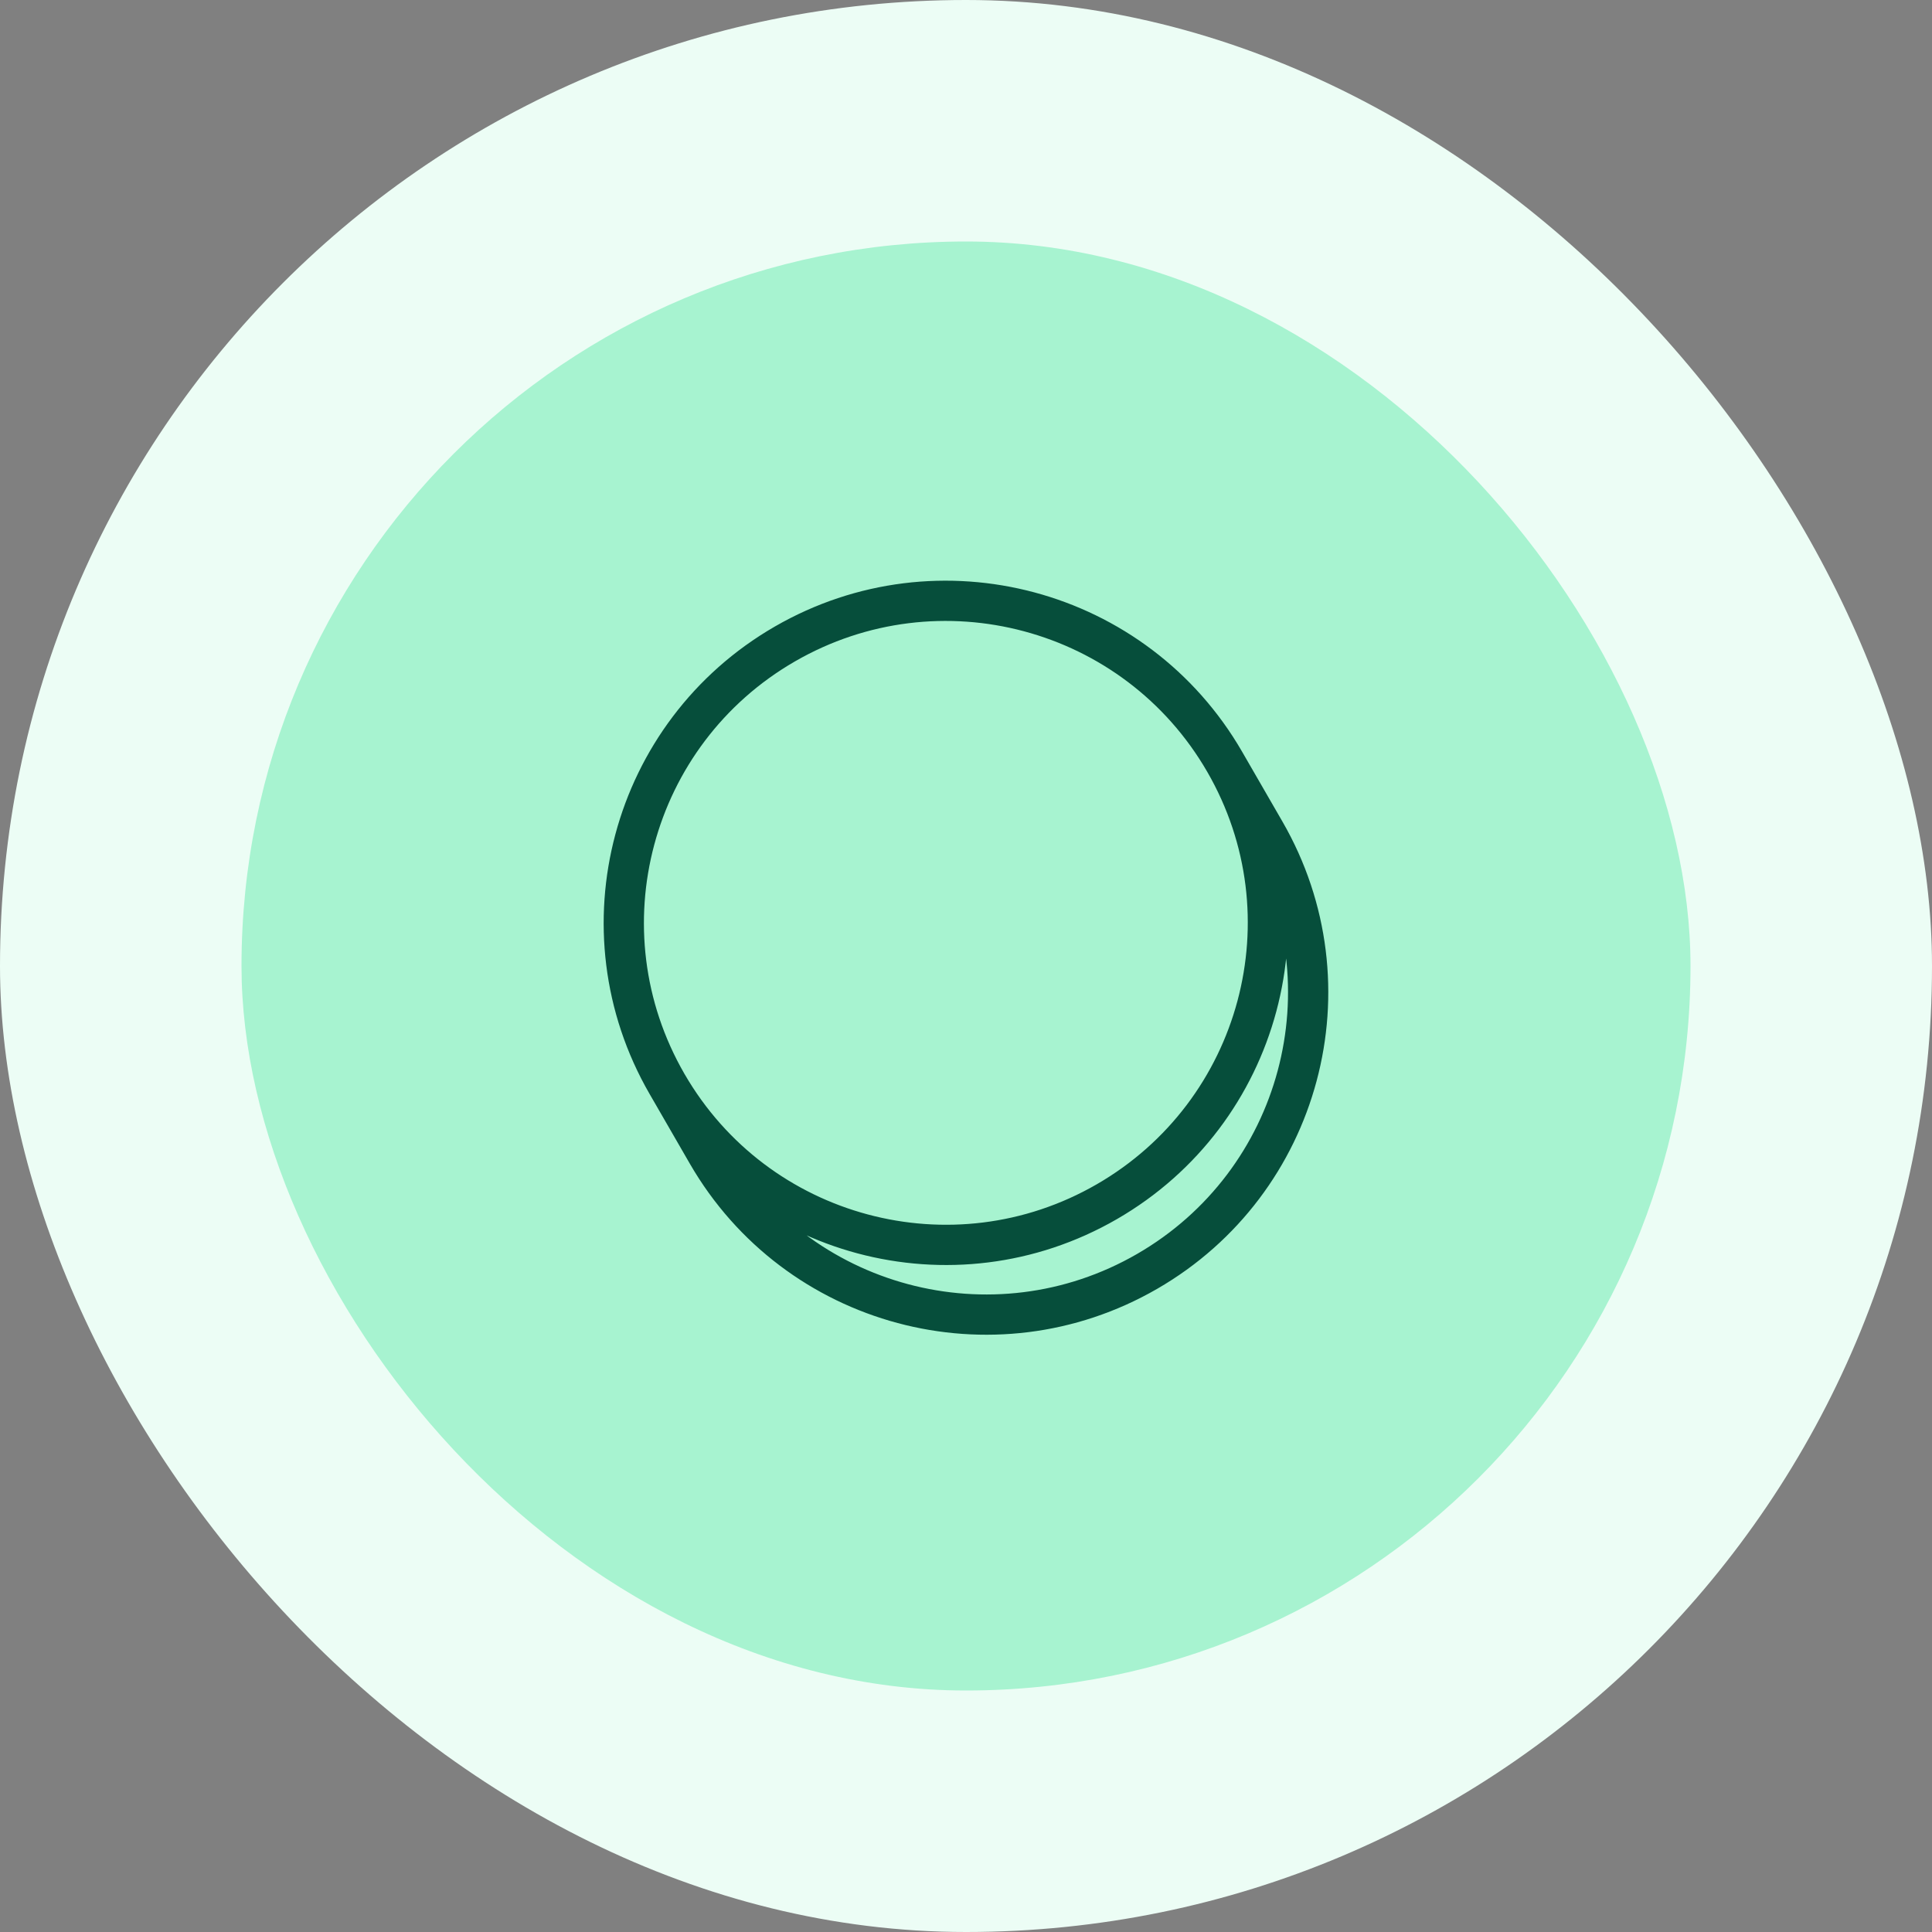 <svg width="48" height="48" viewBox="0 0 48 48" fill="none" xmlns="http://www.w3.org/2000/svg">
<rect x="0" y="0" width="48" height="48" fill="#808080" stroke="none"/>
<rect width="48" height="48" rx="24" fill="#ECFDF5"/>
<rect x="6" y="6" width="36" height="36" rx="18" fill="#A7F3D0"/>
<path d="M30.428 18.928C32.637 22.754 31.326 27.647 27.499 29.856M30.428 18.928C28.218 15.102 23.326 13.791 19.499 16C15.673 18.209 14.362 23.102 16.571 26.928C18.78 30.754 23.673 32.065 27.499 29.856M30.428 18.928L31.428 20.66C33.637 24.486 32.326 29.379 28.499 31.588C24.673 33.797 19.78 32.486 17.571 28.66L16.574 26.933C18.785 30.756 23.675 32.064 27.499 29.856" stroke="#064E3B"/>
</svg>
